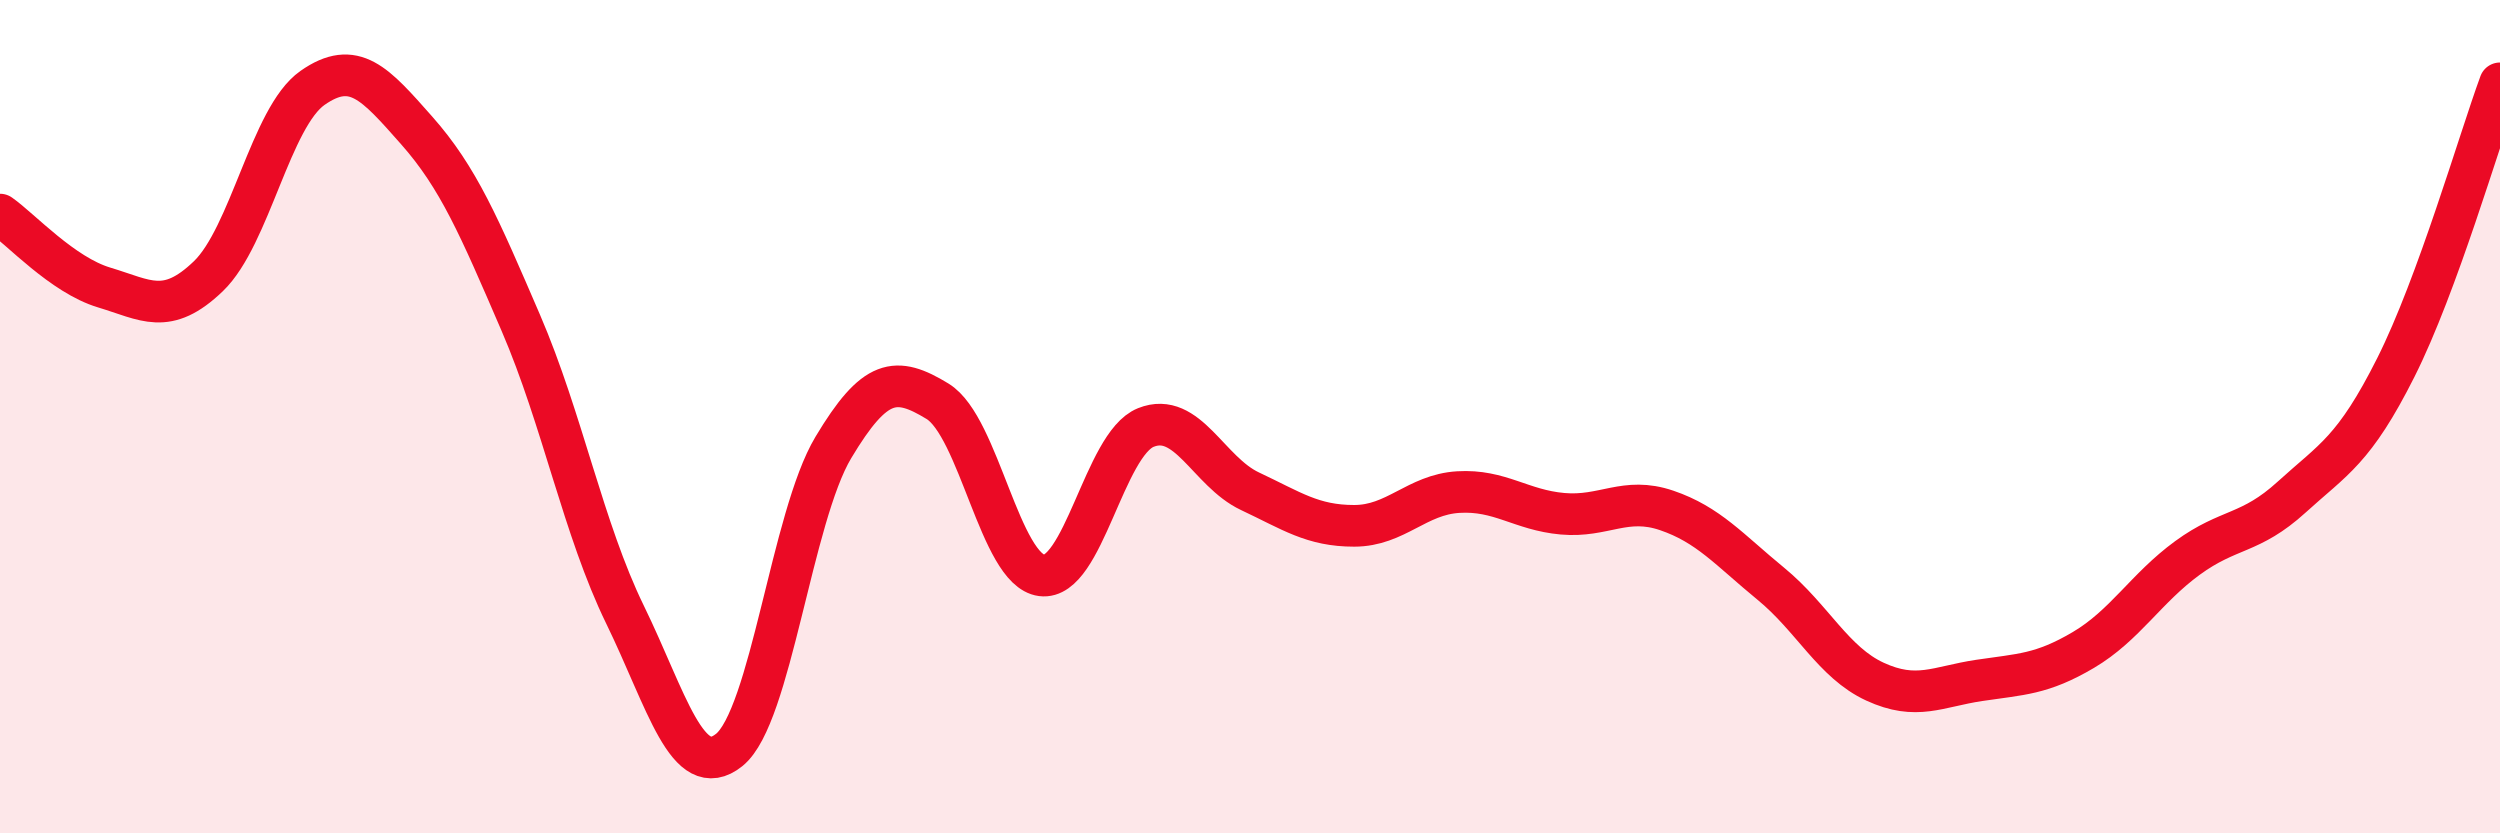 
    <svg width="60" height="20" viewBox="0 0 60 20" xmlns="http://www.w3.org/2000/svg">
      <path
        d="M 0,5.15 C 0.5,5.5 1.5,6.6 2.5,6.9 C 3.5,7.2 4,7.59 5,6.63 C 6,5.67 6.5,2.81 7.5,2.11 C 8.5,1.41 9,2 10,3.13 C 11,4.26 11.5,5.43 12.5,7.75 C 13.5,10.07 14,12.7 15,14.75 C 16,16.8 16.5,18.8 17.5,18 C 18.5,17.2 19,12.41 20,10.74 C 21,9.07 21.5,9.02 22.5,9.63 C 23.5,10.24 24,13.68 25,13.81 C 26,13.94 26.5,10.66 27.5,10.26 C 28.5,9.86 29,11.32 30,11.79 C 31,12.26 31.5,12.62 32.5,12.62 C 33.5,12.62 34,11.87 35,11.81 C 36,11.75 36.5,12.24 37.5,12.33 C 38.5,12.42 39,11.91 40,12.25 C 41,12.59 41.5,13.19 42.5,14.01 C 43.5,14.83 44,15.9 45,16.36 C 46,16.82 46.5,16.48 47.5,16.33 C 48.5,16.18 49,16.19 50,15.6 C 51,15.01 51.5,14.12 52.5,13.39 C 53.5,12.66 54,12.84 55,11.93 C 56,11.02 56.5,10.81 57.5,8.82 C 58.5,6.83 59.5,3.36 60,2L60 20L0 20Z"
        fill="#EB0A25"
        opacity="0.1"
        stroke-linecap="round"
        stroke-linejoin="round"
      />
      <path
        d="M 0,5.15 C 0.5,5.5 1.5,6.6 2.5,6.9 C 3.5,7.2 4,7.59 5,6.63 C 6,5.67 6.5,2.81 7.5,2.11 C 8.5,1.41 9,2 10,3.13 C 11,4.26 11.5,5.43 12.5,7.75 C 13.5,10.07 14,12.7 15,14.75 C 16,16.8 16.5,18.8 17.5,18 C 18.5,17.2 19,12.41 20,10.74 C 21,9.07 21.5,9.02 22.5,9.63 C 23.5,10.24 24,13.68 25,13.81 C 26,13.94 26.5,10.66 27.5,10.26 C 28.5,9.86 29,11.32 30,11.79 C 31,12.26 31.5,12.62 32.5,12.62 C 33.5,12.62 34,11.87 35,11.81 C 36,11.75 36.5,12.24 37.5,12.33 C 38.5,12.42 39,11.91 40,12.25 C 41,12.59 41.5,13.19 42.5,14.01 C 43.5,14.83 44,15.9 45,16.36 C 46,16.82 46.5,16.48 47.5,16.33 C 48.5,16.18 49,16.19 50,15.6 C 51,15.01 51.5,14.12 52.5,13.39 C 53.5,12.66 54,12.84 55,11.93 C 56,11.02 56.5,10.81 57.5,8.82 C 58.5,6.83 59.5,3.36 60,2"
        stroke="#EB0A25"
        stroke-width="1"
        fill="none"
        stroke-linecap="round"
        stroke-linejoin="round"
      />
    </svg>
  